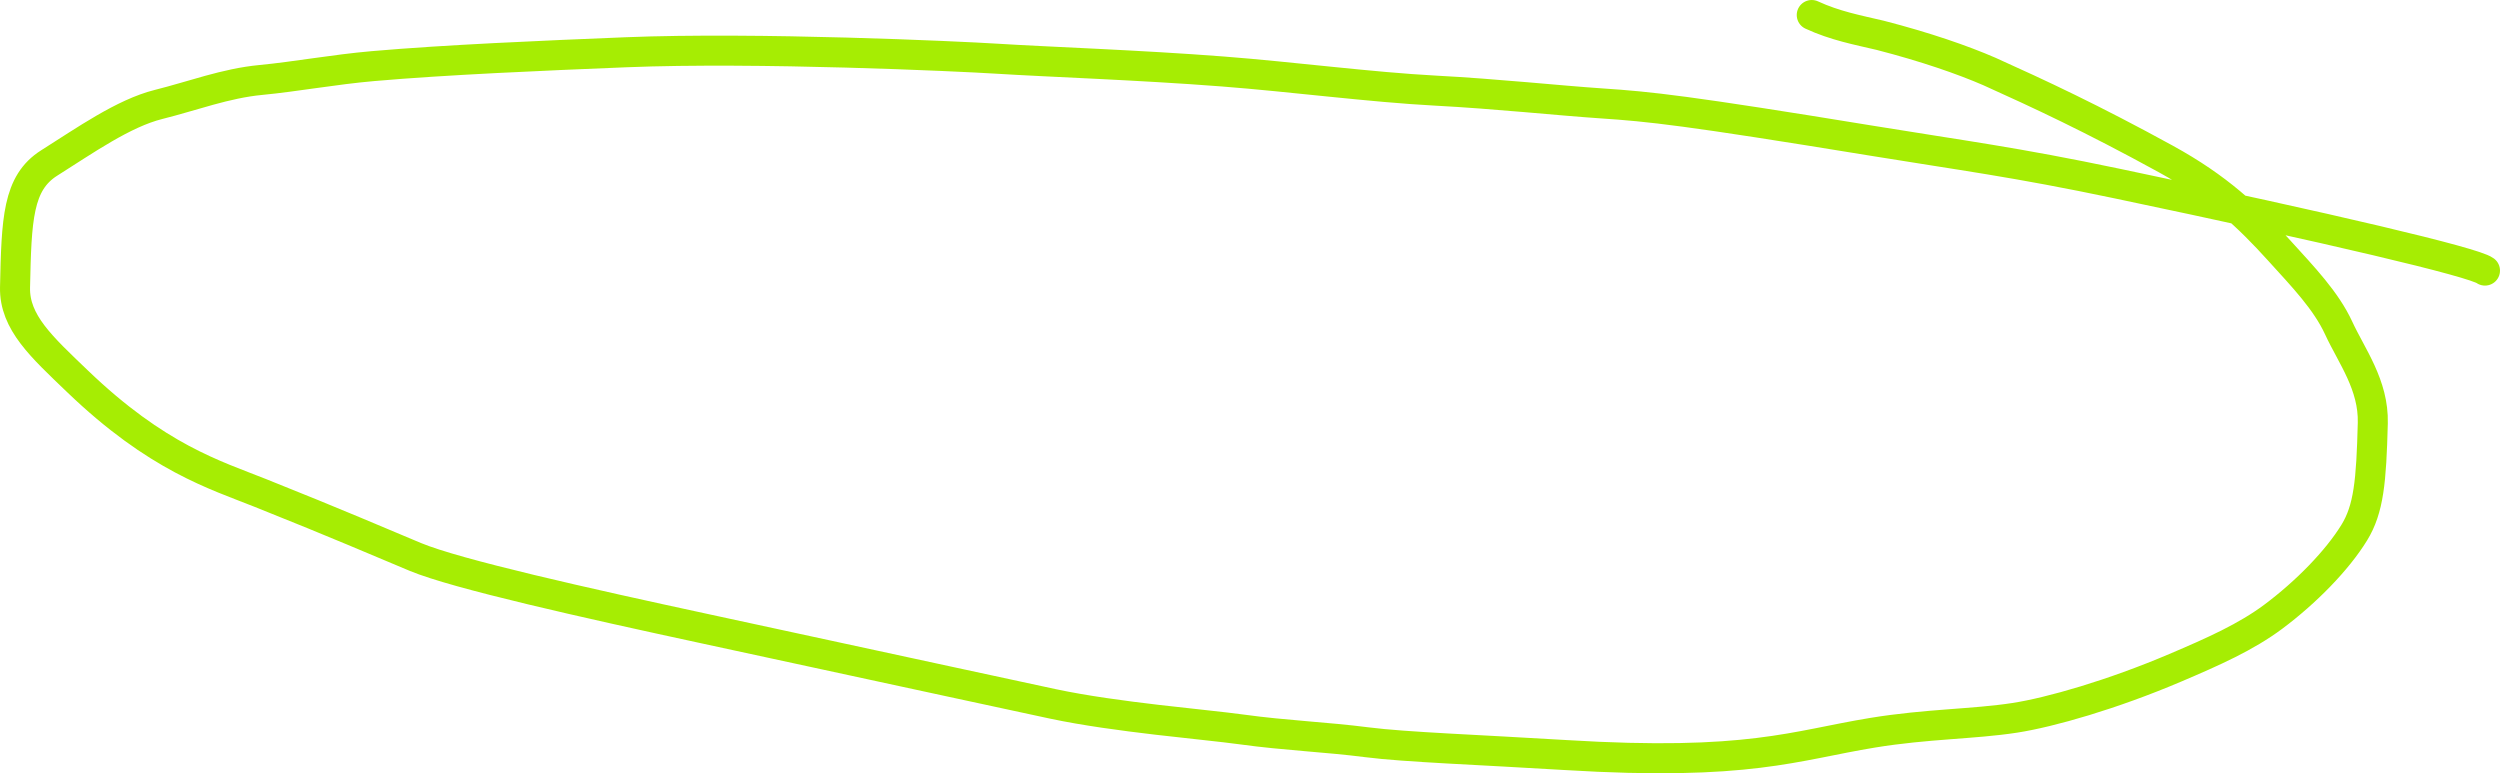 <svg width="333" height="103" viewBox="0 0 333 103" fill="none" xmlns="http://www.w3.org/2000/svg">
<path d="M331 36.041C329.502 34.917 310.375 30.407 282.003 24.45C268.307 21.574 261.417 20.722 249.339 18.748C224.483 14.685 219.781 14.204 213.35 13.774C207.613 13.39 199.371 12.502 191.221 12.072C182.665 11.621 172.151 10.238 162.843 9.519C151.715 8.659 139.573 8.246 132.757 7.817C127.668 7.496 100.82 6.255 83.385 6.961C72.206 7.414 59.434 7.957 49.7 8.804C44.495 9.257 39.297 10.221 34.75 10.651C30.053 11.095 25.675 12.774 21.129 13.91C16.458 15.077 11.304 18.714 6.56 21.705C2.335 24.369 2.201 29.215 2.002 38.275C1.9 42.946 5.583 46.236 10.3 50.767C20.931 60.982 28.649 63.256 34.705 65.673C45.291 69.898 50.216 72.056 55.336 74.188C60.78 76.454 77.732 80.26 94.259 83.825C123.634 90.163 134.215 92.48 140.277 93.765C148.728 95.557 160.323 96.463 165.443 97.169C171.241 97.969 176.601 98.165 182.089 98.871C187.16 99.524 196.988 99.867 208.537 100.573C232.902 102.063 239.032 99.305 249.419 97.603C256.687 96.412 262.87 96.463 268.358 95.616C273.133 94.879 281.373 92.514 289.733 88.957C294.857 86.776 299.194 84.838 302.798 82.149C307.175 78.883 311.317 74.643 313.587 70.945C315.515 67.806 315.858 64.141 316.056 56.355C316.186 51.271 313.224 47.41 311.521 43.713C309.834 40.048 306.799 36.909 303.581 33.36C299.473 28.83 295.448 24.994 288.467 21.165C278.579 15.74 271.633 12.519 264.998 9.527C261.417 7.974 256.491 6.264 250.452 4.706C247.41 3.991 244.413 3.43 241.325 2" stroke="#A6ED03" stroke-width="4" stroke-linecap="round"/>
</svg>
